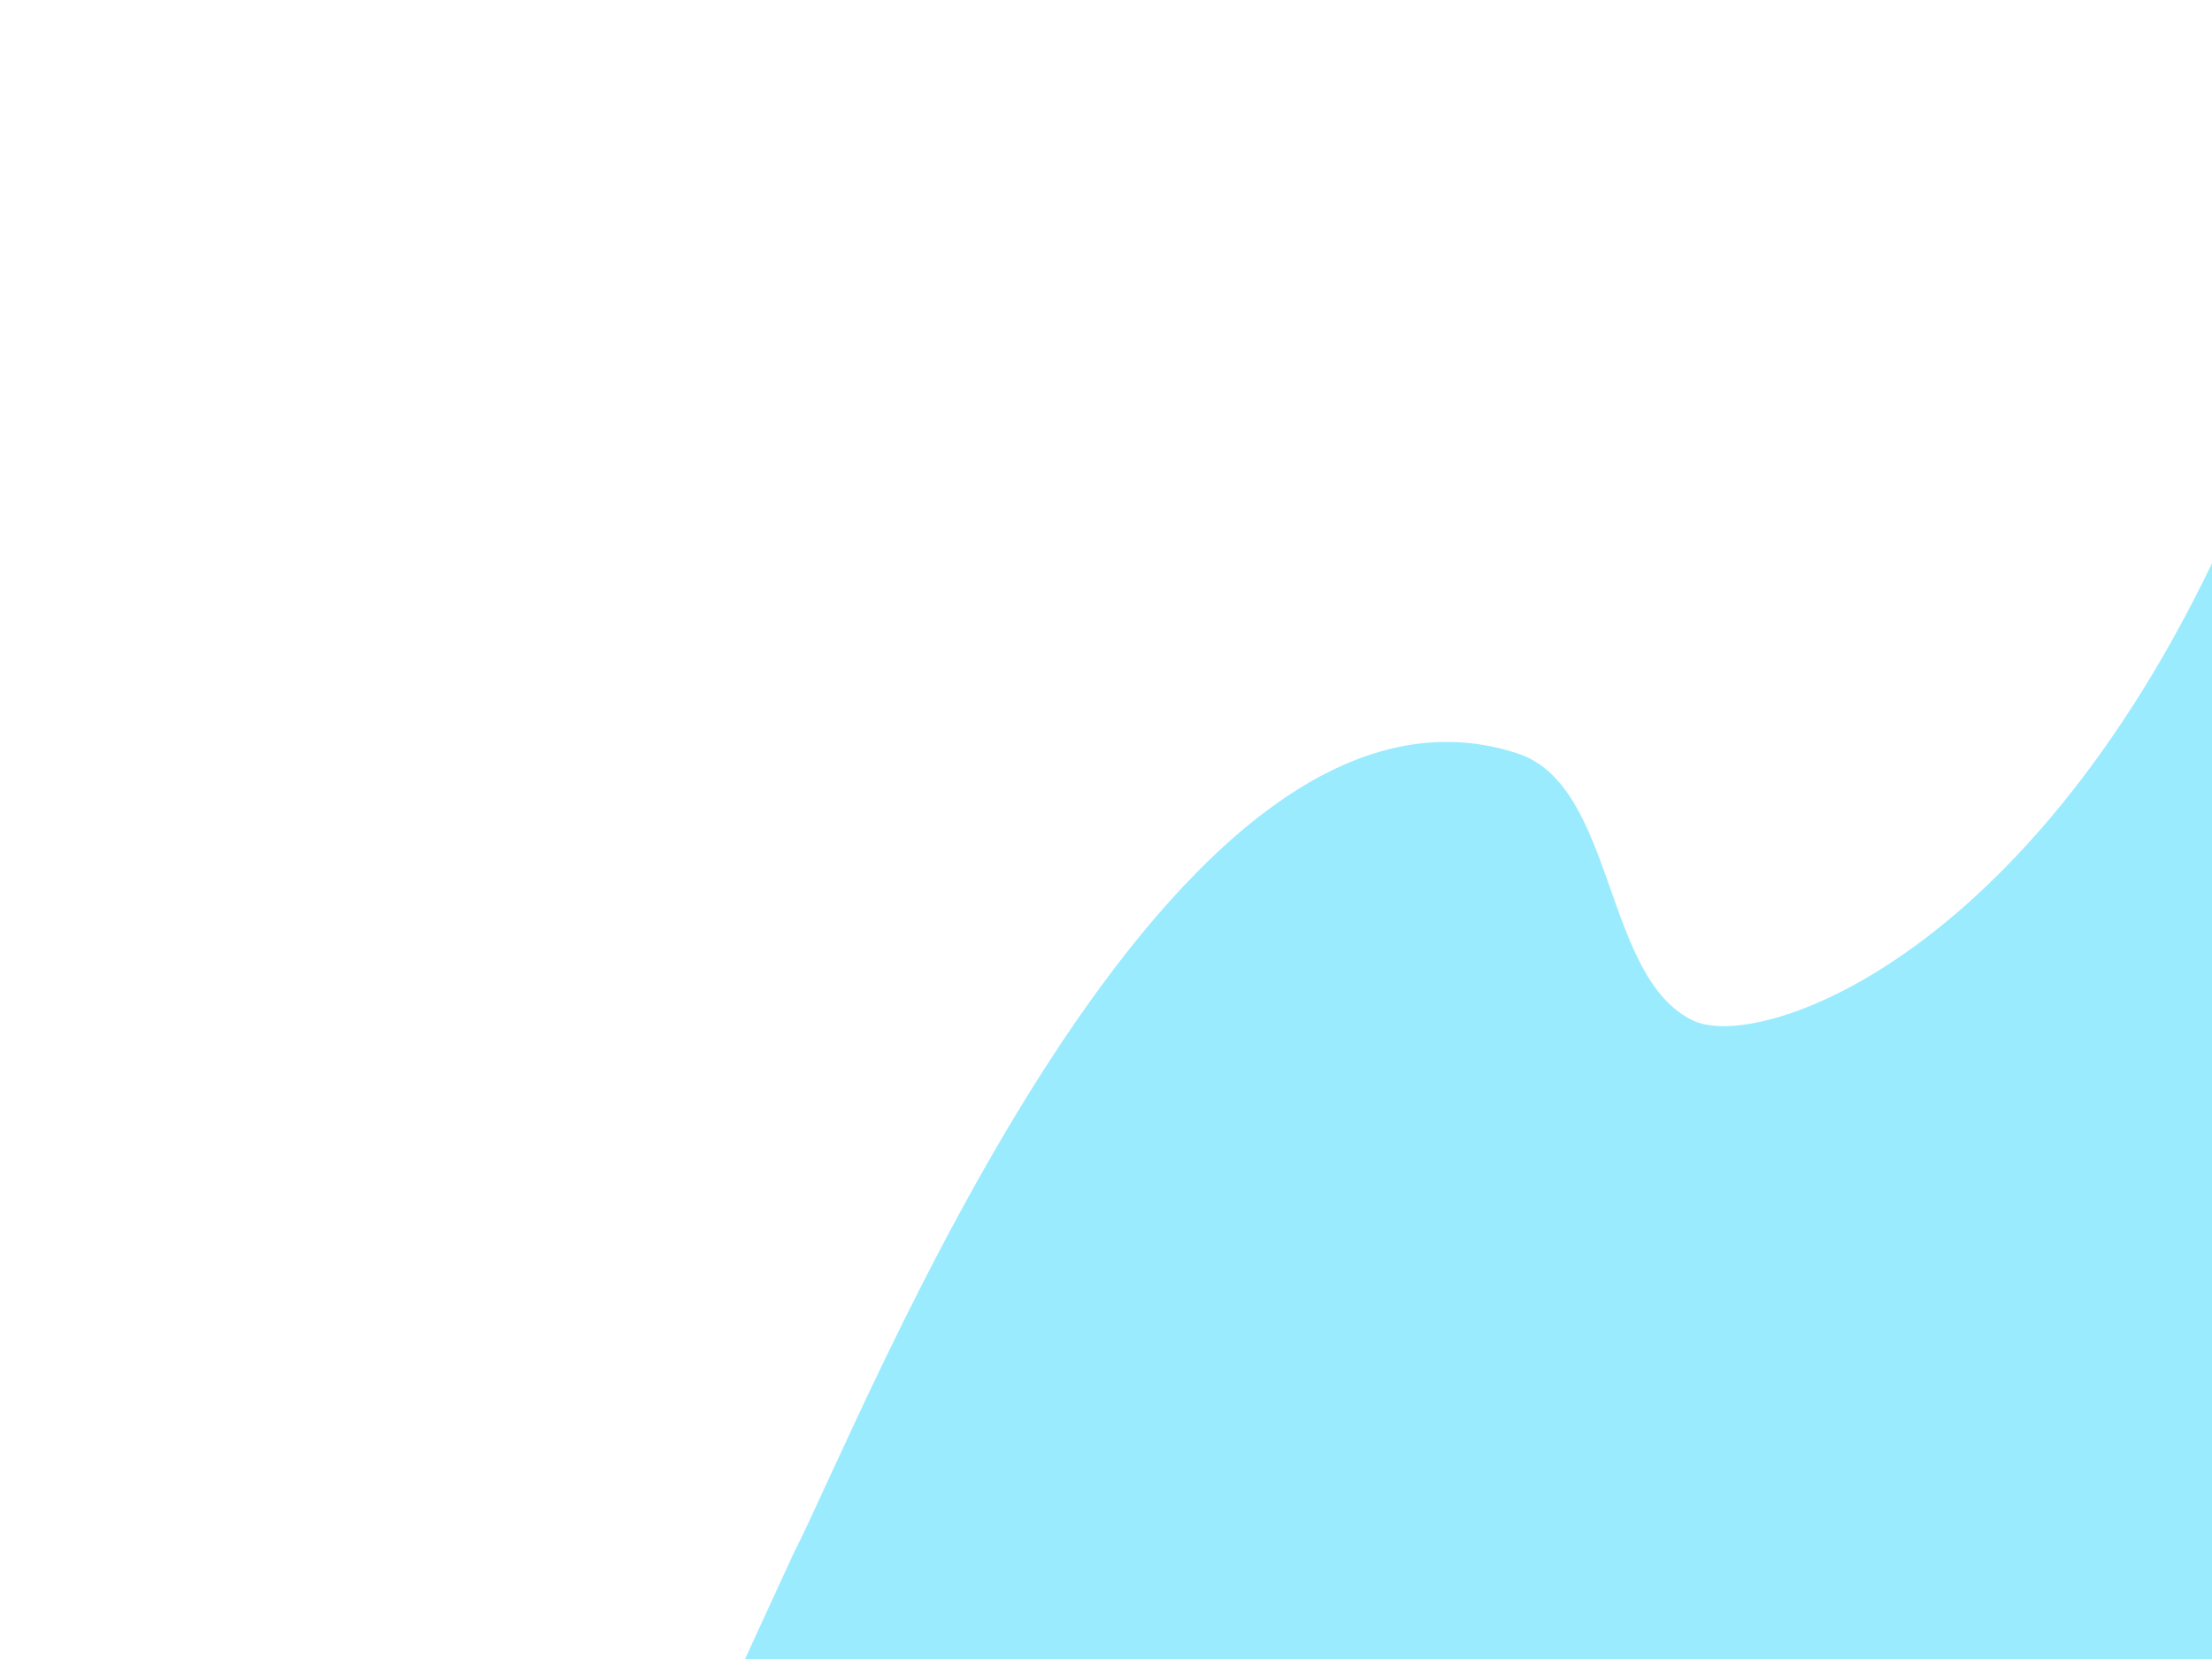 <svg width="1440" height="1080" viewBox="0 0 1440 1080" fill="none" xmlns="http://www.w3.org/2000/svg">
<g clip-path="url(#clip0_2486_13241)">
<path d="M1102.5 664.5C1147.32 685.39 1338.5 619 1465 310.5V1080H485L516.5 1011.5C563.851 918.872 760.656 415.903 988 490.5C1052 511.5 1043.5 637 1102.5 664.5Z" fill="#9BEBFF"/>
</g>
<defs>
<clipPath id="clip0_2486_13241">
<rect width="1440" height="1080" fill="white"/>
</clipPath>
</defs>
</svg>
